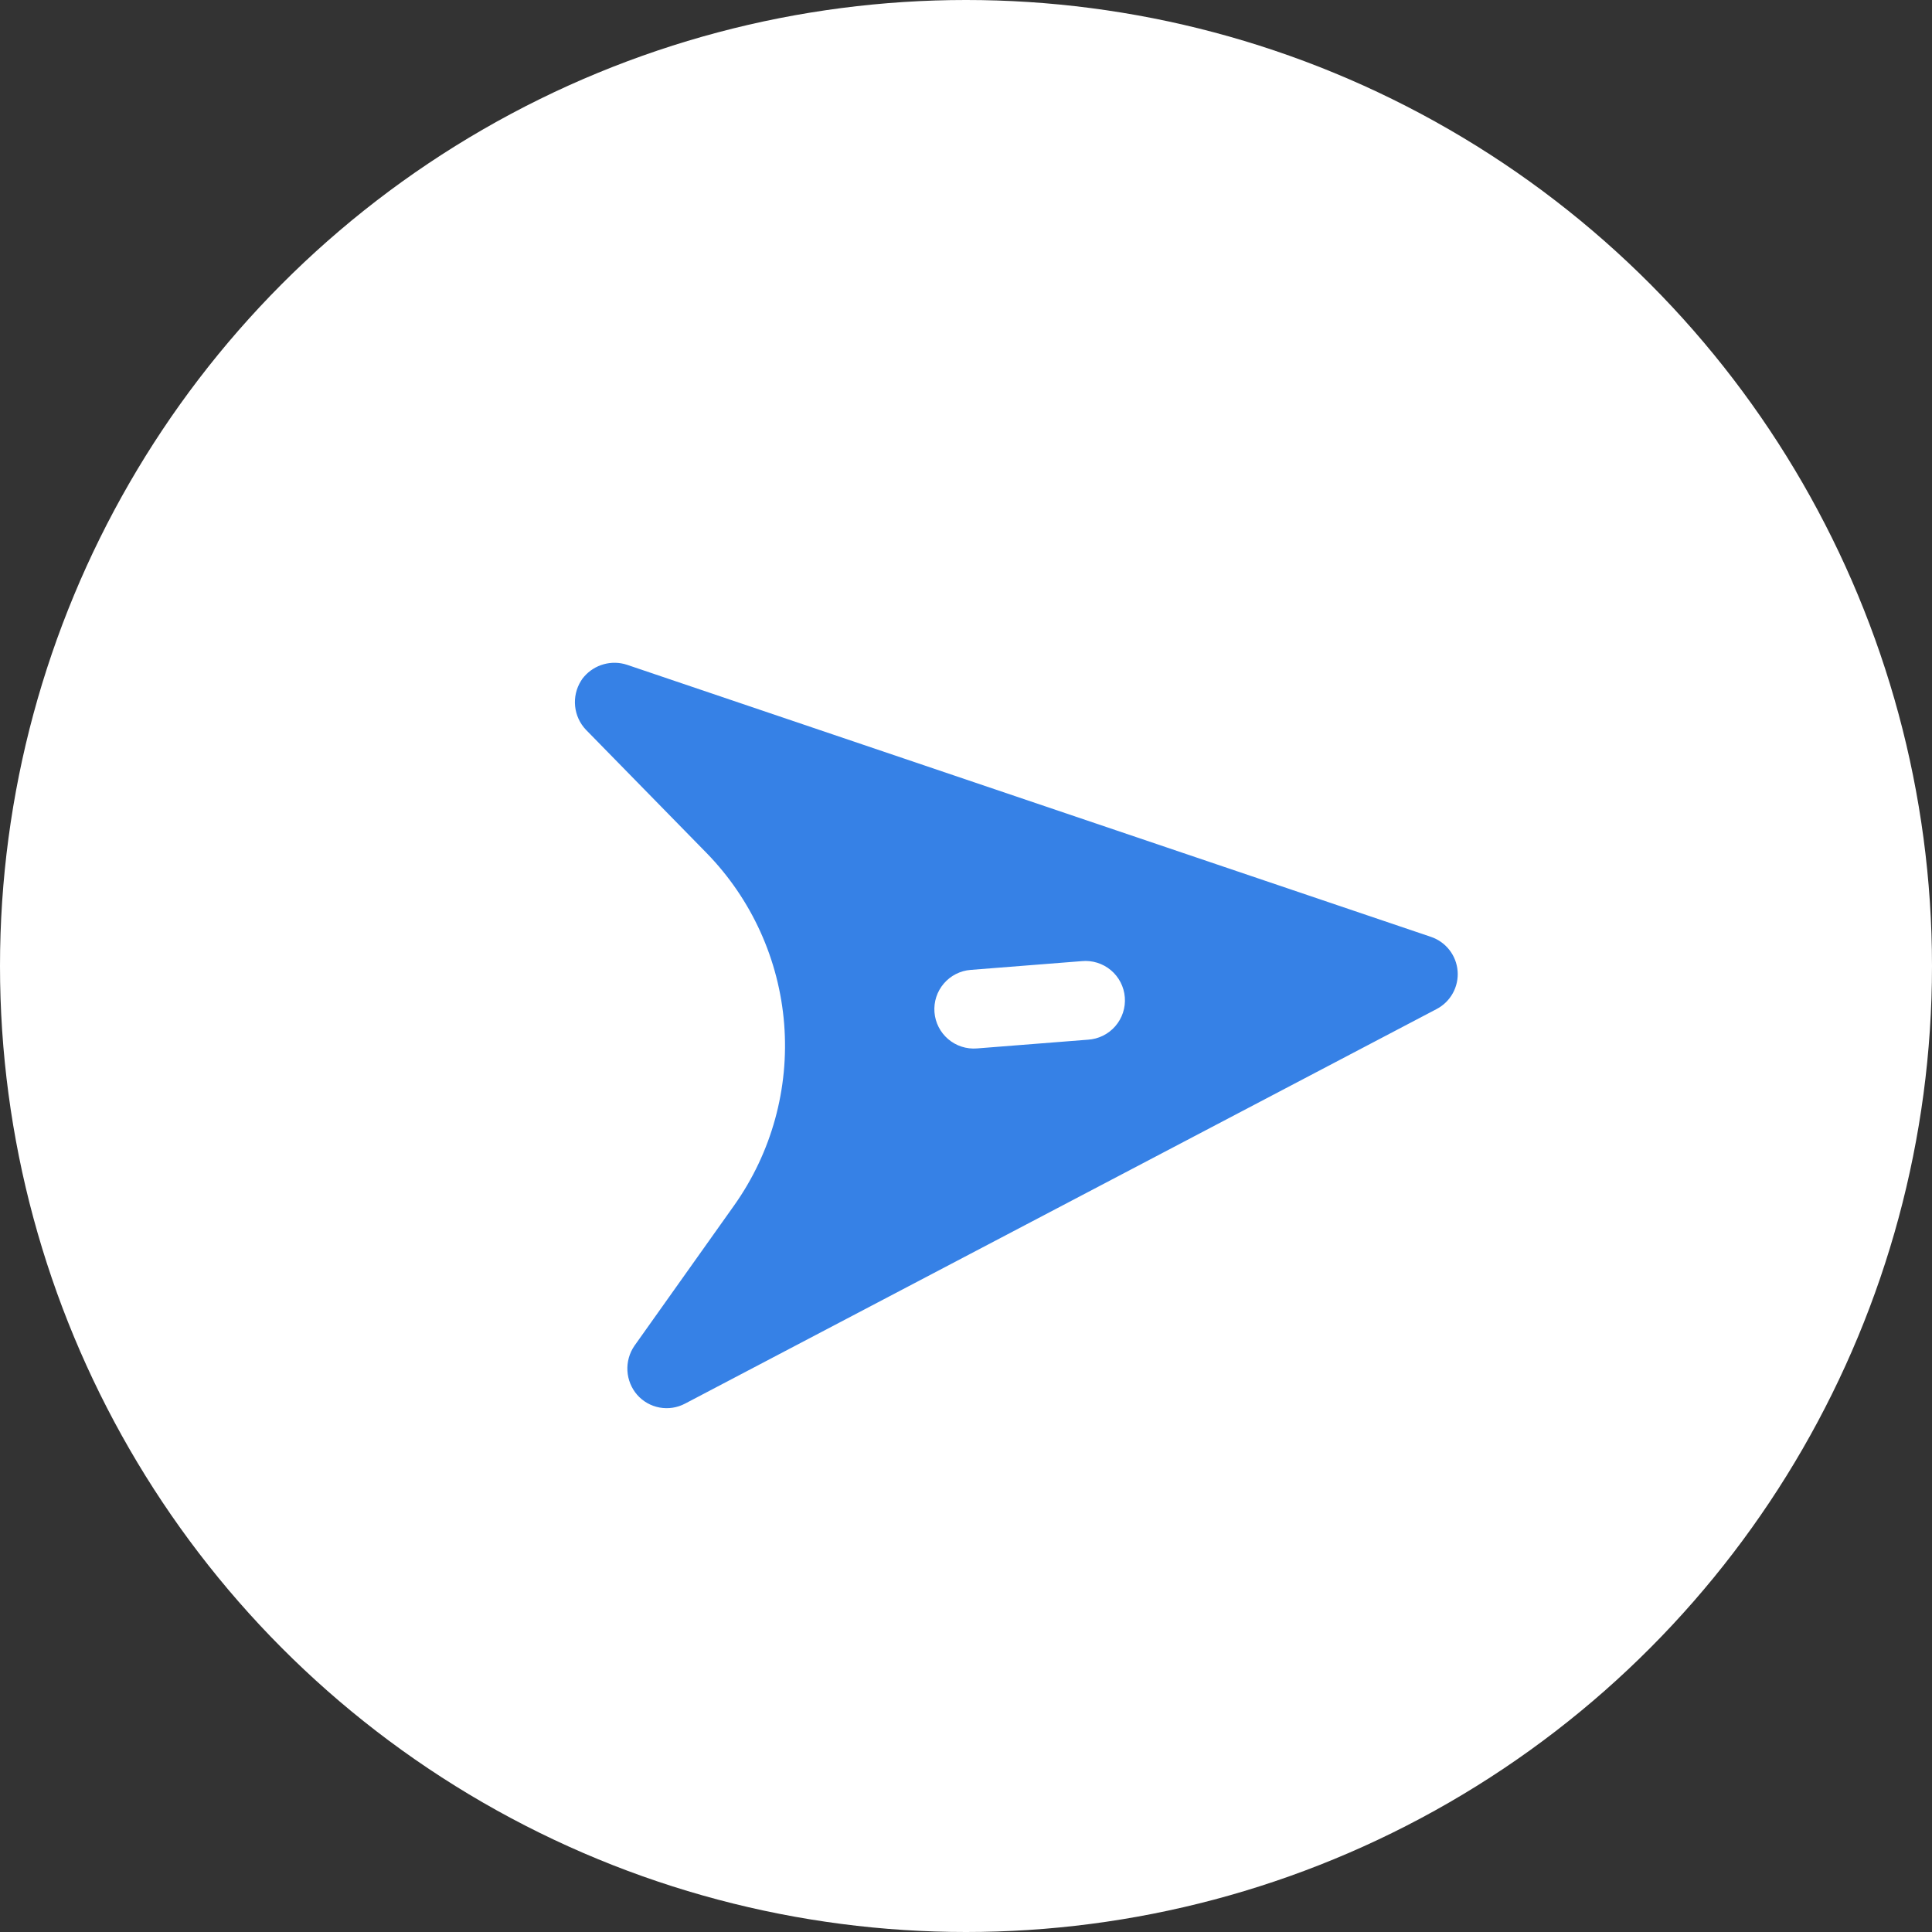 <?xml version="1.0" encoding="UTF-8"?> <svg xmlns="http://www.w3.org/2000/svg" width="361" height="361" viewBox="0 0 361 361" fill="none"><rect x="0" y="0" width="361" height="361" fill="#333333" stroke="none"/><circle cx="180.5" cy="180.5" r="180.5" fill="white"></circle><path d="M128.006 262.269L268.428 188.547C269.707 187.879 270.762 186.85 271.461 185.588C272.16 184.326 272.472 182.886 272.359 181.448C272.246 180.01 271.712 178.637 270.824 177.499C269.936 176.362 268.734 175.511 267.366 175.052L117.14 124.211C115.742 123.756 114.241 123.721 112.823 124.111C111.406 124.501 110.134 125.299 109.166 126.405C108.93 126.658 108.724 126.937 108.552 127.237C107.677 128.645 107.294 130.304 107.461 131.954C107.629 133.603 108.338 135.151 109.479 136.355L132.024 159.386C140.447 168.018 145.578 179.33 146.525 191.354C147.471 203.378 144.173 215.353 137.204 225.197L118.54 251.472C117.602 252.84 117.143 254.48 117.236 256.135C117.328 257.791 117.967 259.369 119.051 260.623C120.141 261.866 121.618 262.704 123.243 263.002C124.868 263.301 126.546 263.042 128.006 262.269ZM174.609 189.143C174.457 187.197 175.083 185.269 176.351 183.785C177.619 182.3 179.424 181.38 181.371 181.227L202.131 179.592C203.104 179.499 204.086 179.6 205.02 179.89C205.954 180.18 206.82 180.653 207.569 181.281C208.318 181.909 208.934 182.681 209.382 183.55C209.83 184.419 210.1 185.369 210.176 186.343C210.253 187.318 210.135 188.298 209.829 189.226C209.523 190.155 209.035 191.013 208.393 191.751C207.752 192.489 206.97 193.092 206.093 193.524C205.216 193.957 204.262 194.21 203.287 194.27L182.526 195.904C180.58 196.057 178.652 195.431 177.168 194.163C175.683 192.895 174.763 191.089 174.609 189.143Z" fill="#3681E6"></path></svg> 